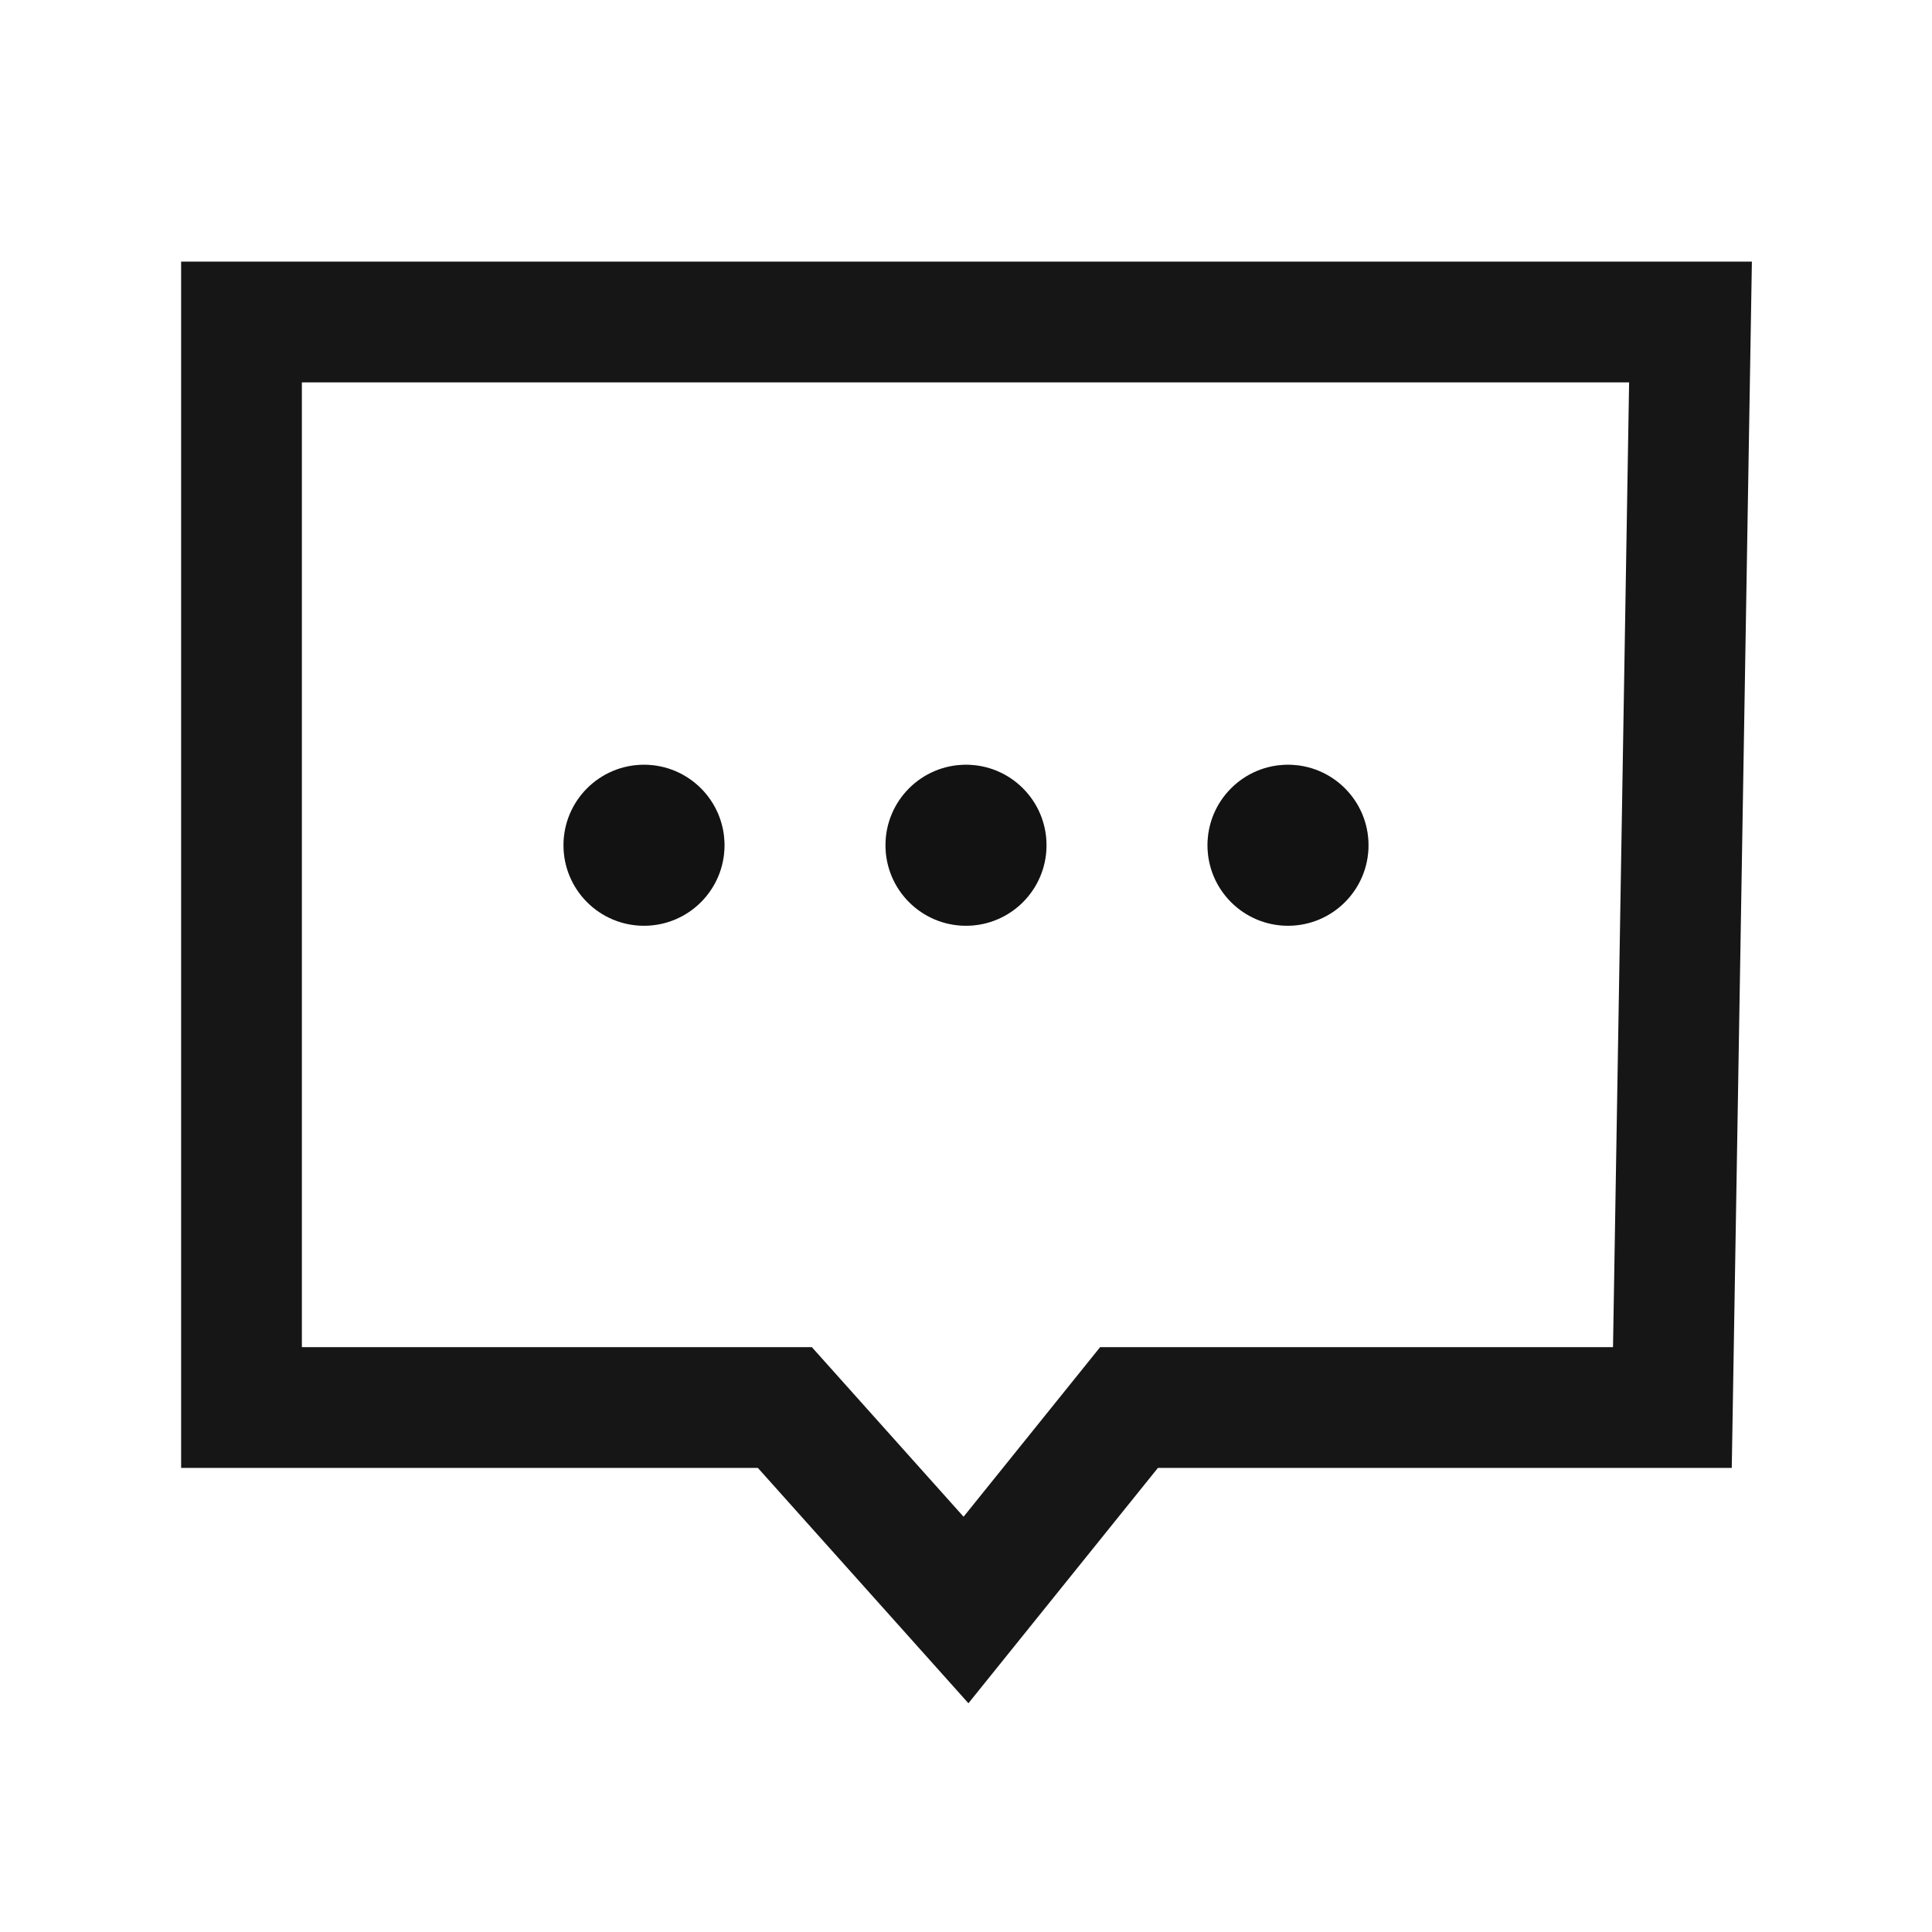<svg width="24" height="24" viewBox="0 0 24 24" fill="none" xmlns="http://www.w3.org/2000/svg">
<g clip-path="url(#clip0_3148_124254)">
<path d="M12 20L9.75 17.485H3V4H21L20.775 17.485H14.025L12 20Z" stroke="#161617" stroke-width="1.5"/>
<circle cx="8" cy="10.5" r="1" fill="#161617"/>
<circle cx="8" cy="10.5" r="1" fill="black" fill-opacity="0.2"/>
<circle cx="12" cy="10.5" r="1" fill="#161617"/>
<circle cx="12" cy="10.5" r="1" fill="black" fill-opacity="0.2"/>
<circle cx="16" cy="10.5" r="1" fill="#161617"/>
<circle cx="16" cy="10.5" r="1" fill="black" fill-opacity="0.2"/>
</g>
<defs>
<clipPath id="clip0_3148_124254">
<rect width="24" height="24" fill="white"/>
</clipPath>
</defs>
</svg>
